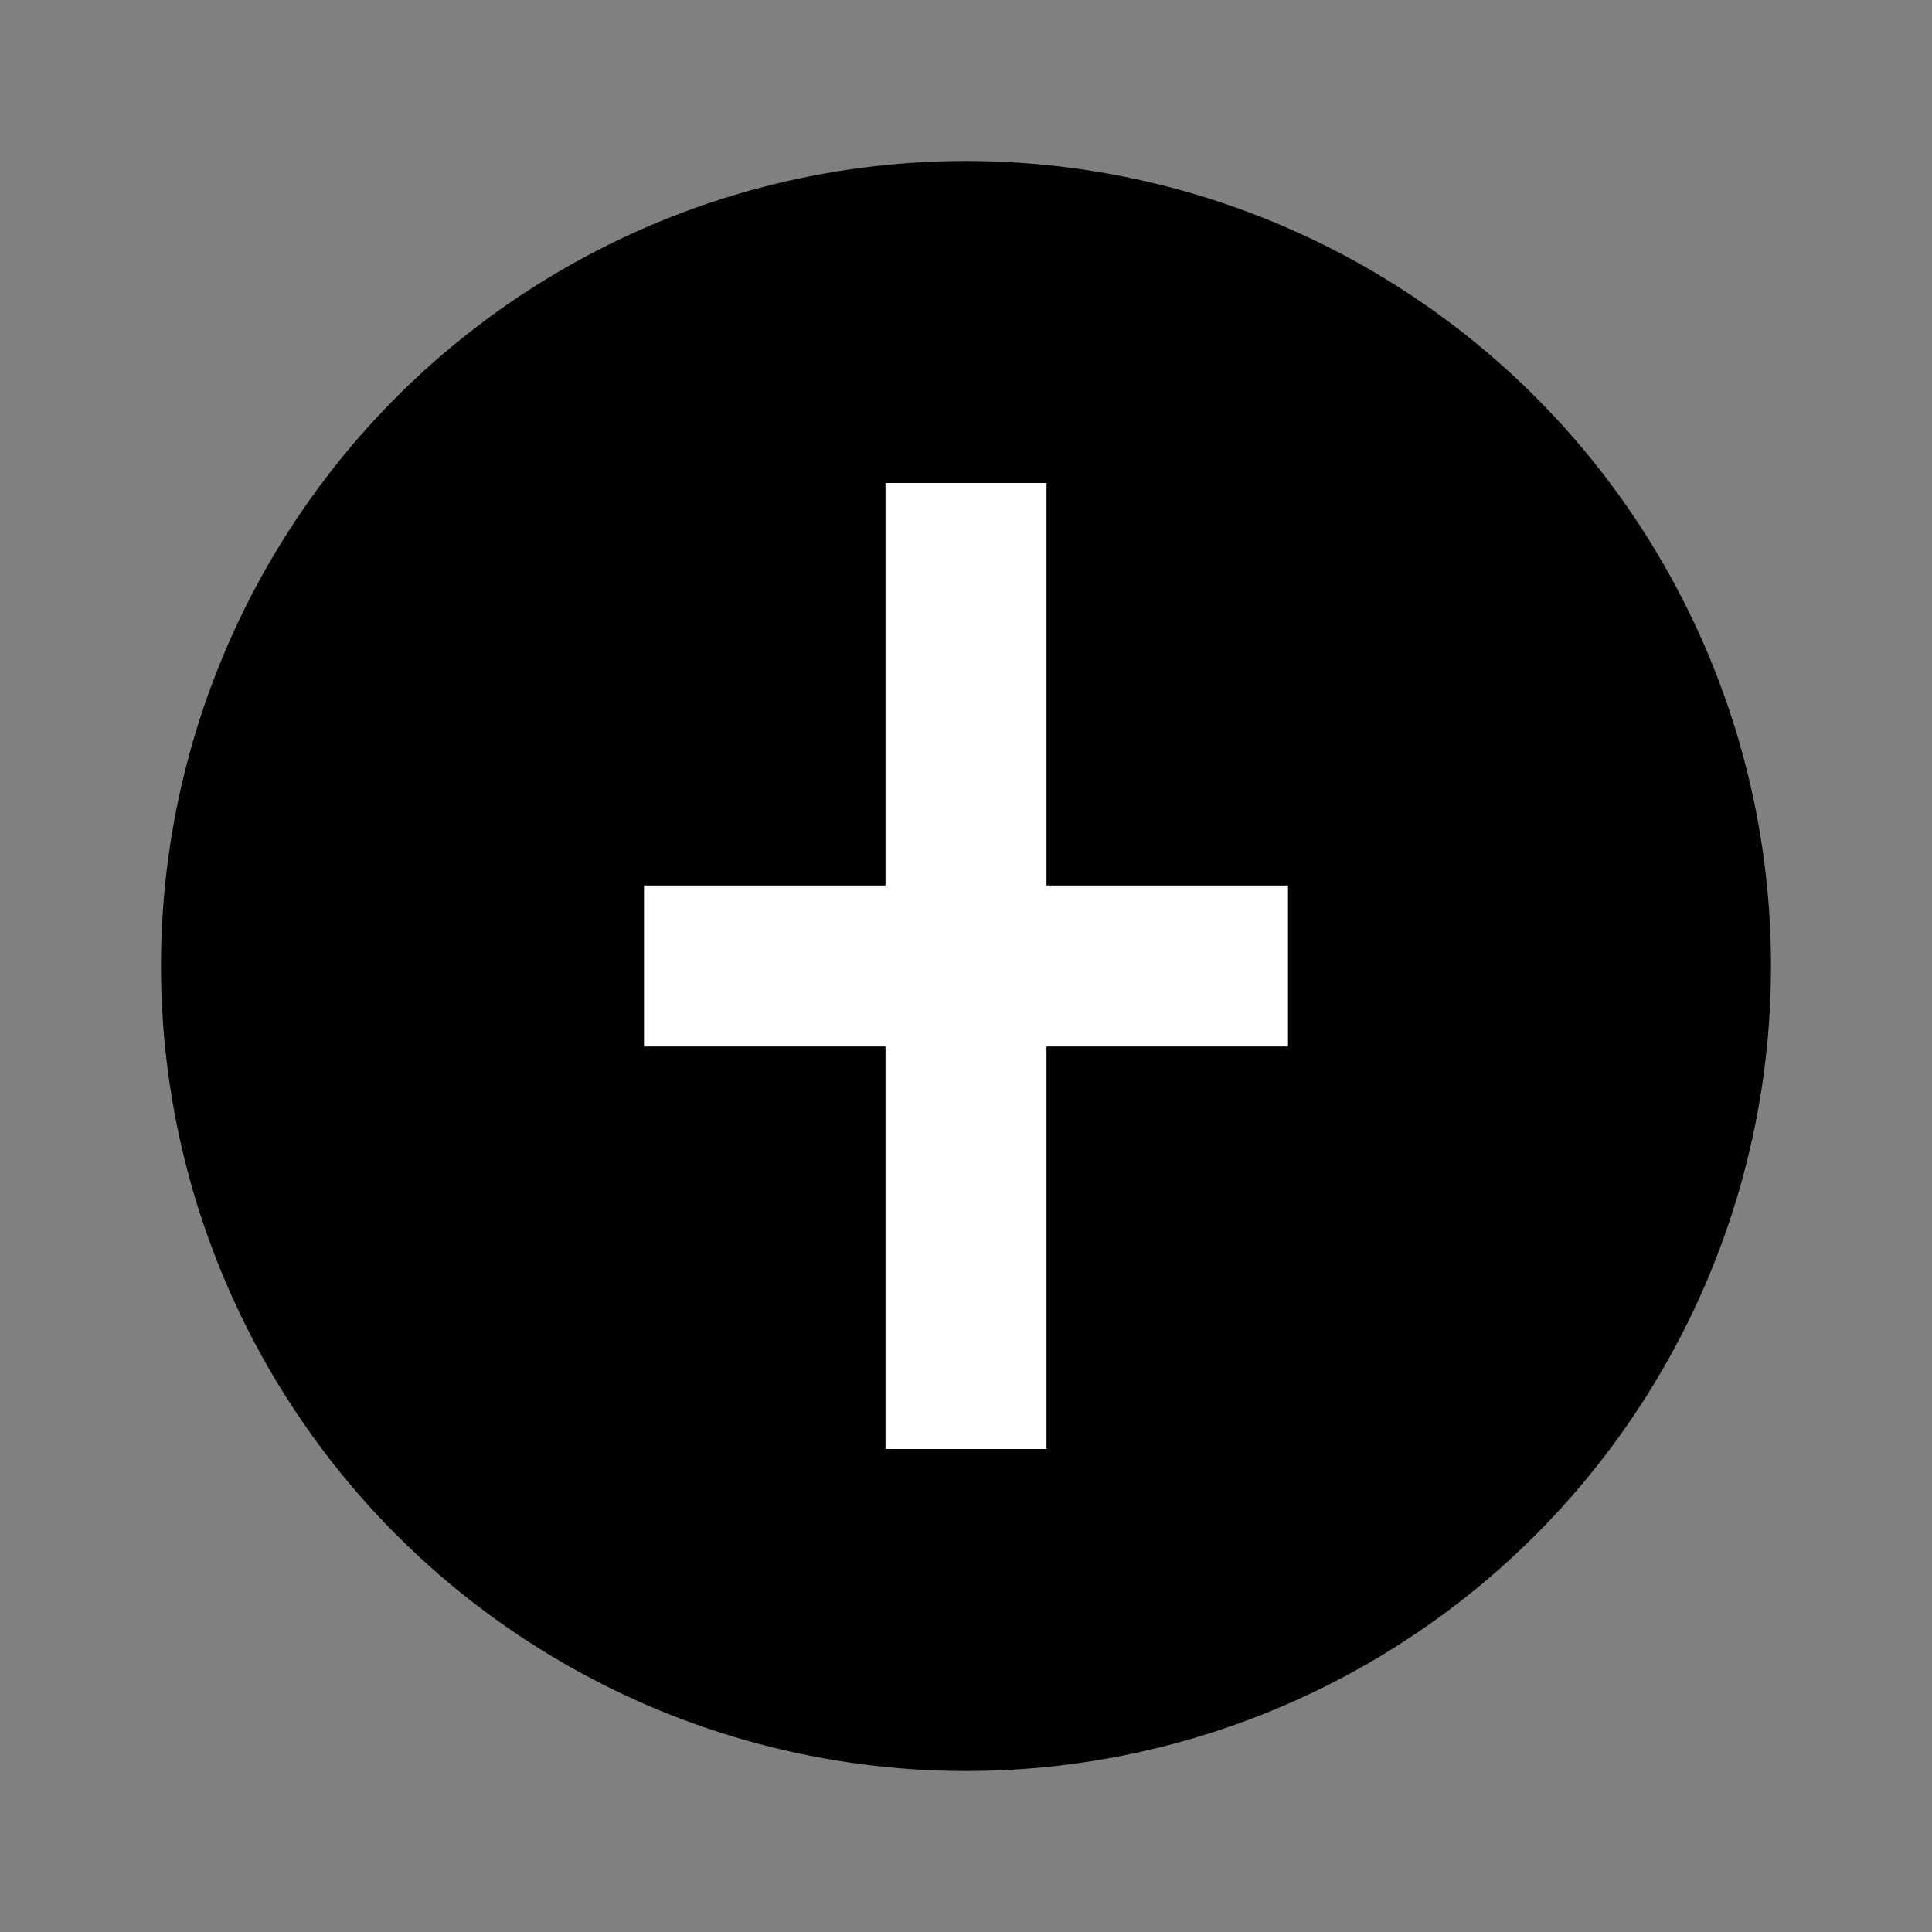 ﻿<?xml version="1.0" encoding="UTF-8" standalone="no"?><svg class="text-yellow-500" fill="none" height="48" stroke="currentColor" viewBox="0 0 24 24" width="48" xmlns="http://www.w3.org/2000/svg"><rect x="0" y="0" width="24" height="24" fill="#808080" stroke="none"/><circle cx="12" cy="12" fill="currentColor" r="10" stroke="none"></circle><path d="M12 6v12" stroke="white" stroke-width="2"></path><path d="M8 12h8" stroke="white" stroke-width="2"></path></svg>